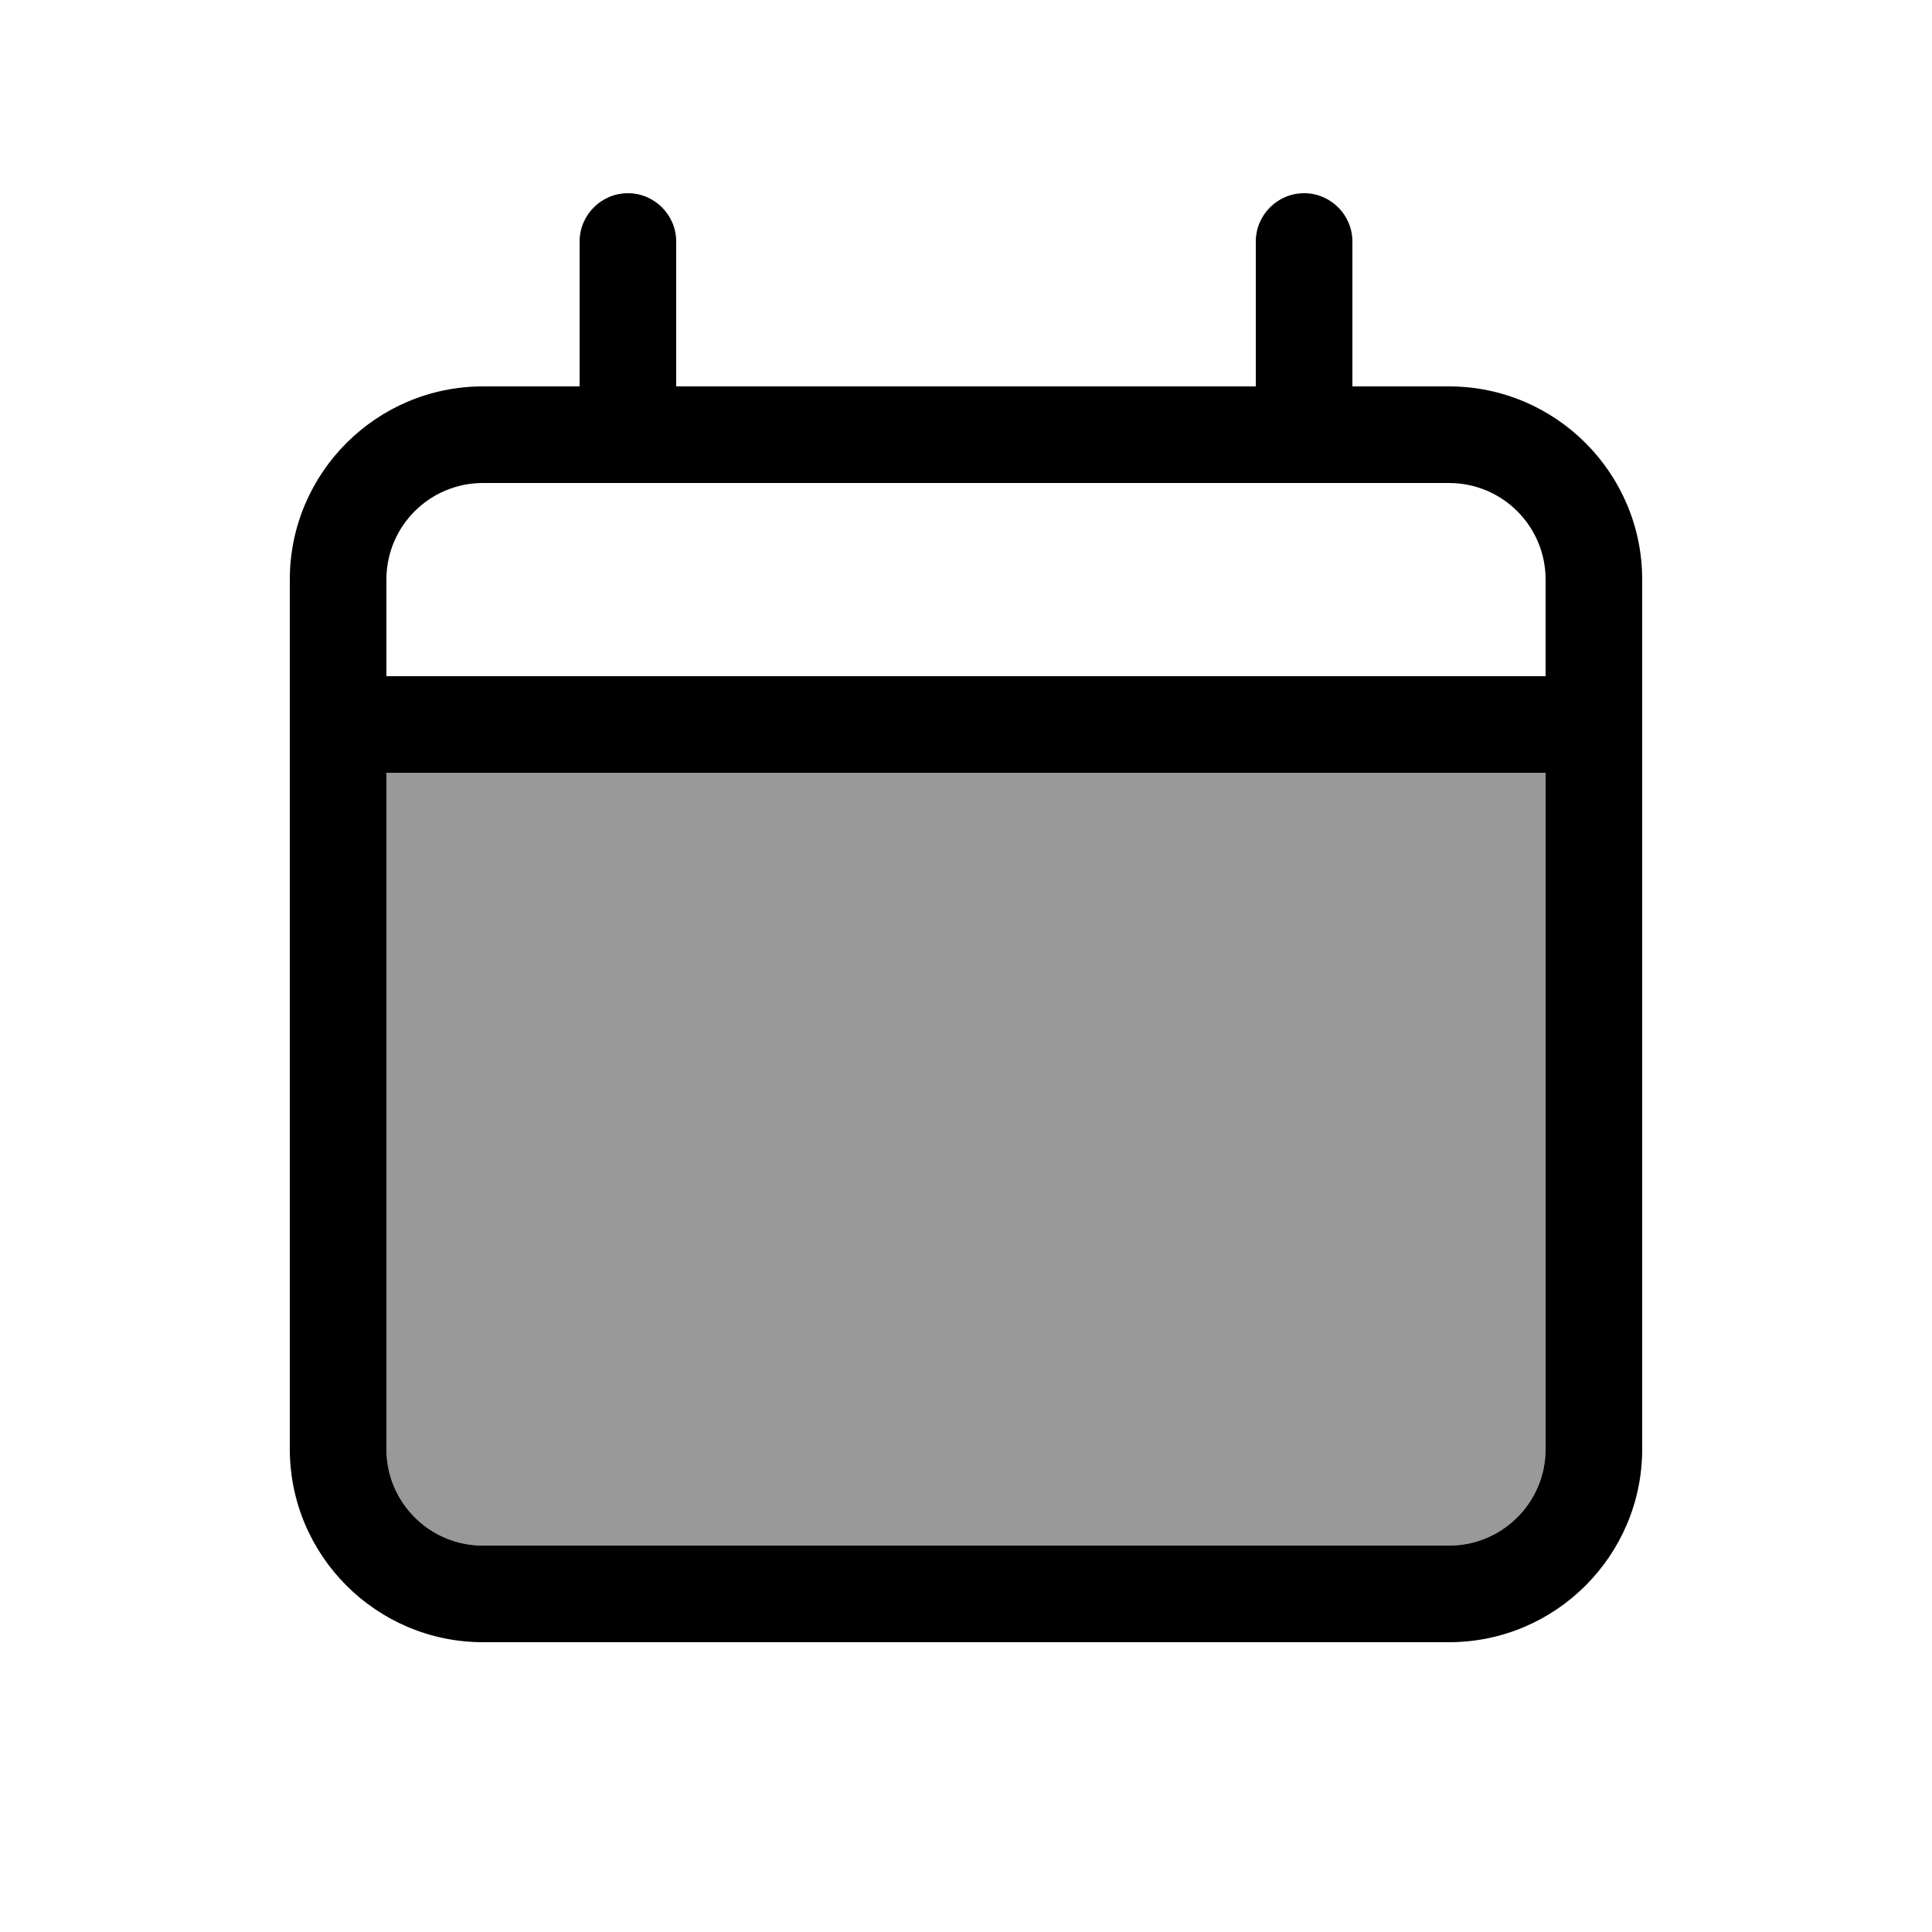 <svg xmlns="http://www.w3.org/2000/svg" viewBox="0 0 640 640"><!--! Font Awesome Pro 7.1.0 by @fontawesome - https://fontawesome.com License - https://fontawesome.com/license (Commercial License) Copyright 2025 Fonticons, Inc. --><path opacity=".4" fill="currentColor" d="M128 256L128 480C128 497.7 142.3 512 160 512L480 512C497.7 512 512 497.7 512 480L512 256L128 256z"/><path fill="currentColor" d="M208 64C216.8 64 224 71.2 224 80L224 128L416 128L416 80C416 71.2 423.2 64 432 64C440.8 64 448 71.2 448 80L448 128L480 128C515.3 128 544 156.7 544 192L544 480C544 515.3 515.3 544 480 544L160 544C124.7 544 96 515.3 96 480L96 192C96 156.7 124.7 128 160 128L192 128L192 80C192 71.2 199.2 64 208 64zM480 160L160 160C142.3 160 128 174.3 128 192L128 224L512 224L512 192C512 174.3 497.7 160 480 160zM512 256L128 256L128 480C128 497.7 142.3 512 160 512L480 512C497.7 512 512 497.7 512 480L512 256z"/></svg>